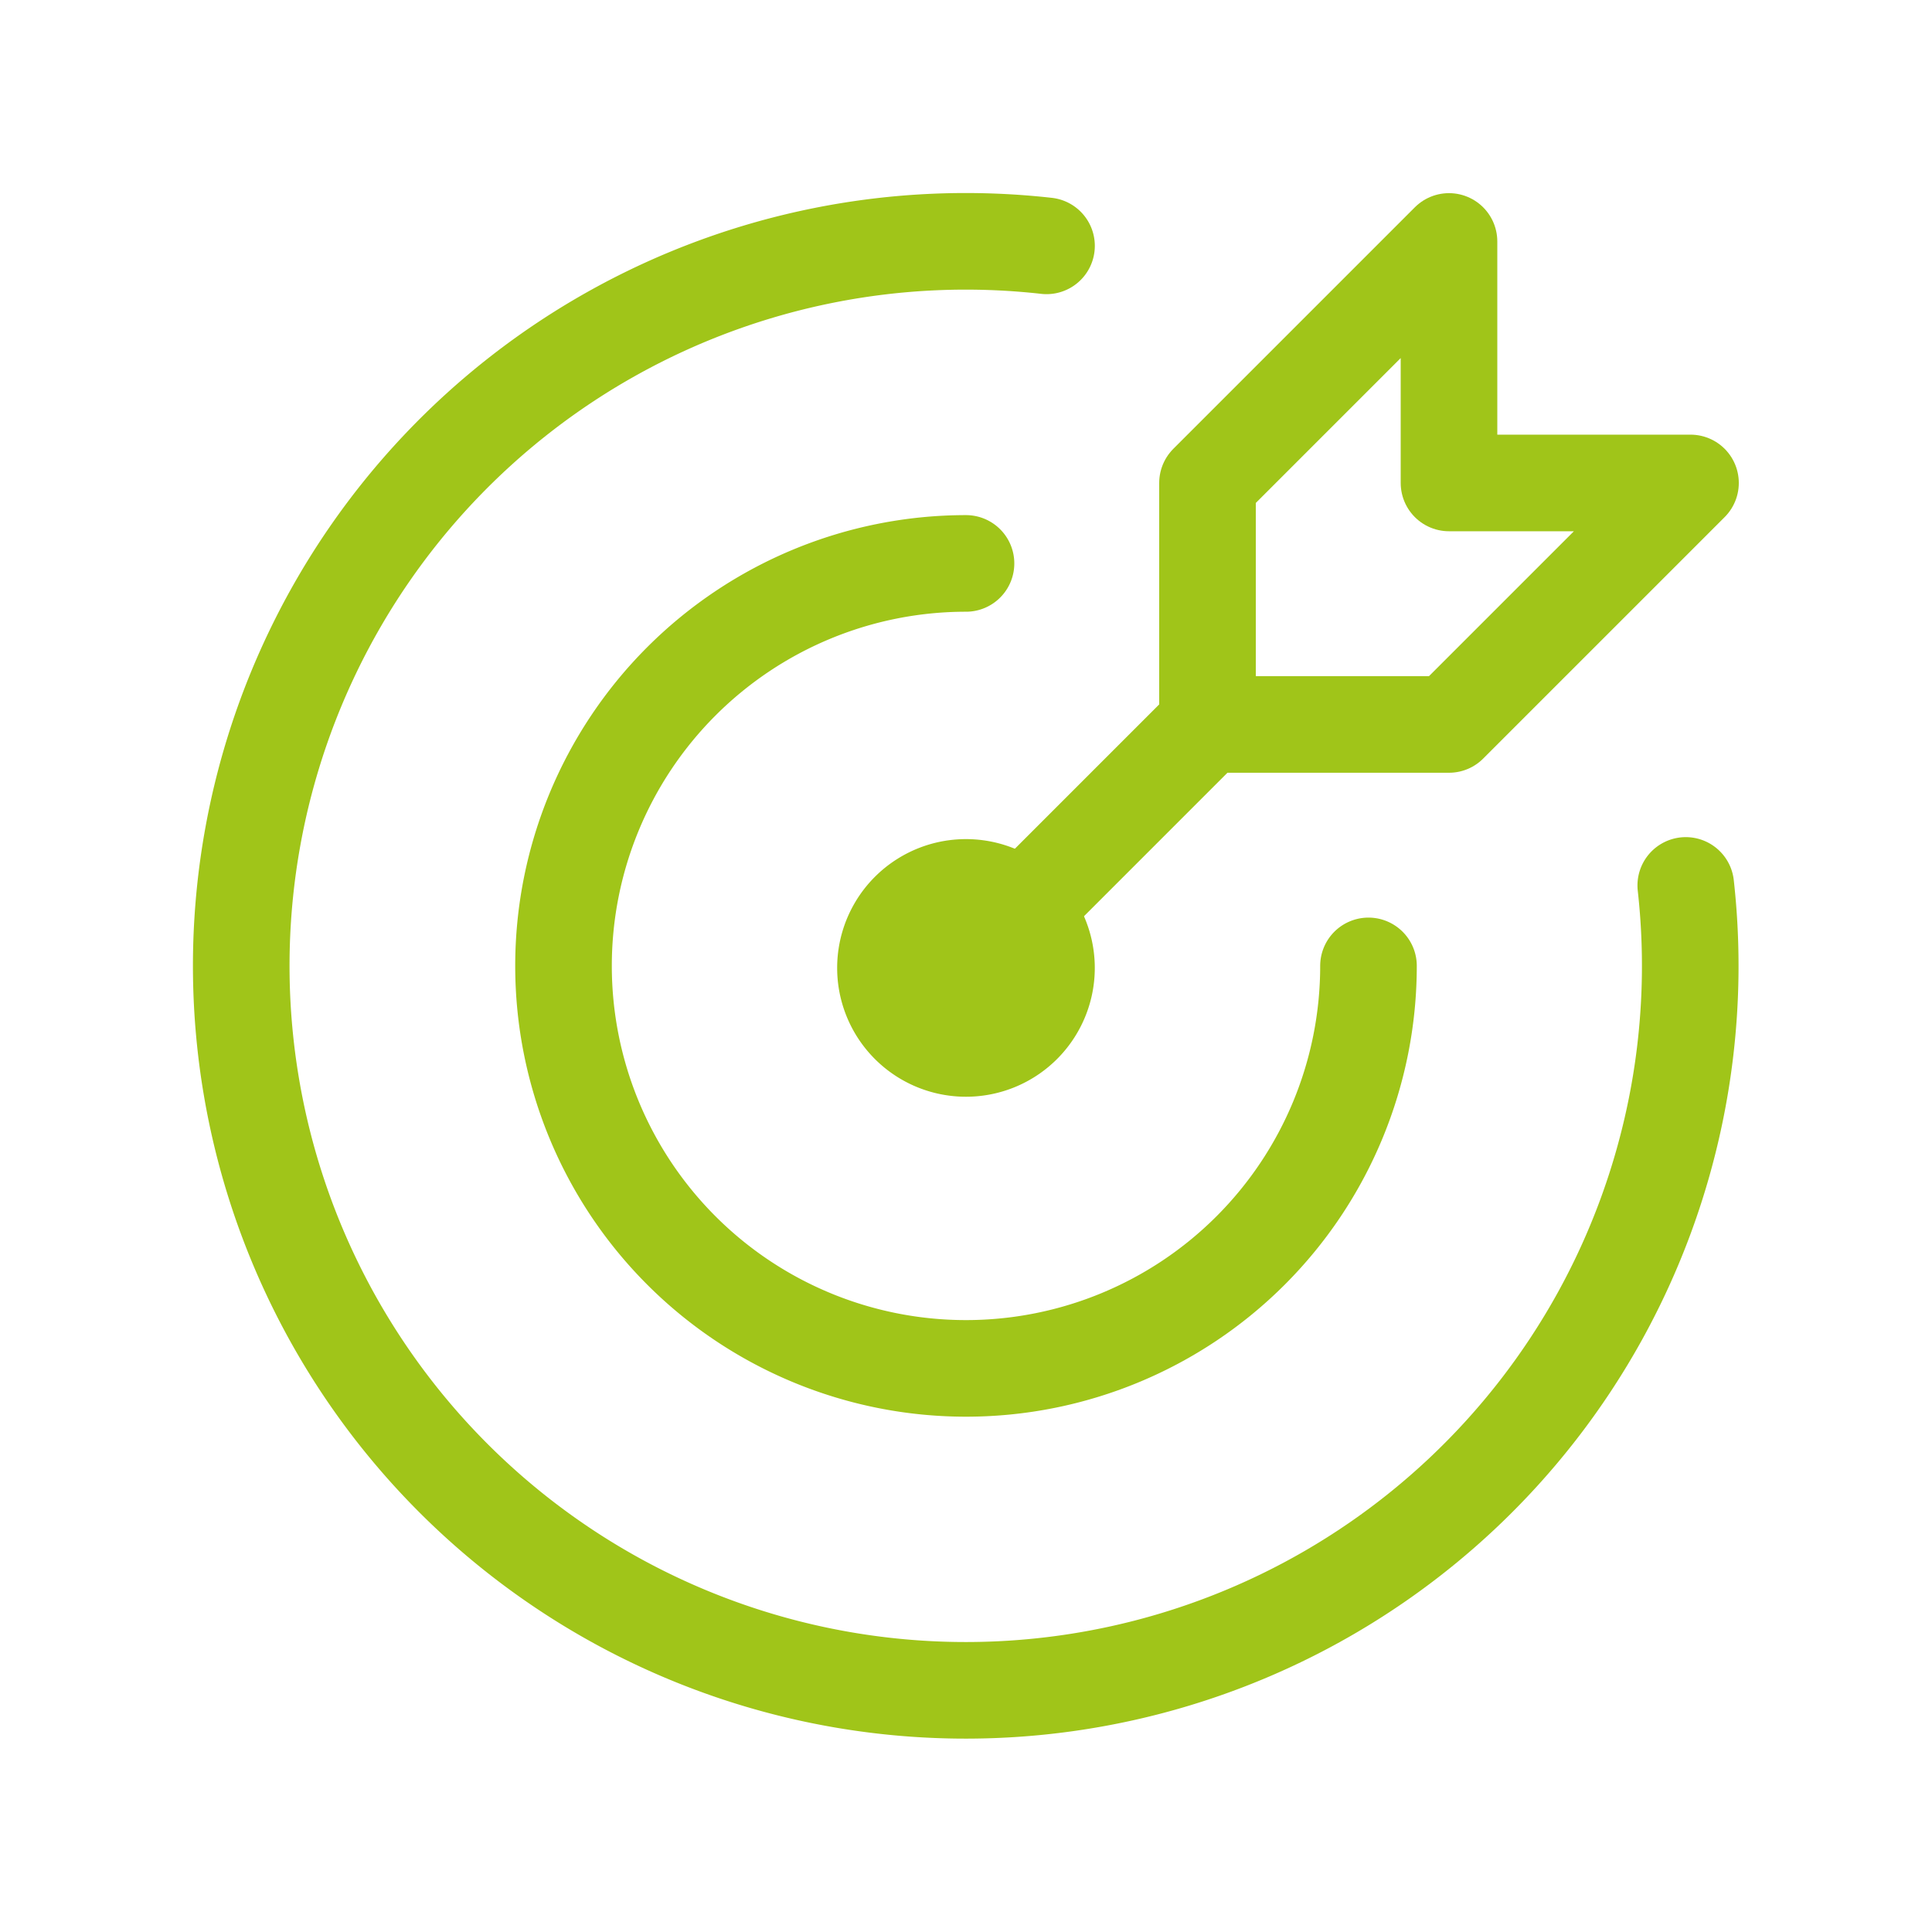 <svg width="40" height="40" fill="none" xmlns="http://www.w3.org/2000/svg"><g clip-path="url(#clip0_624_1506)" stroke="#A0C519" stroke-width="2" stroke-linecap="round" stroke-linejoin="round"><path d="M18.333 19.999a1.667 1.667 0 103.333 0 1.667 1.667 0 00-3.333 0zM20 11.665a8.333 8.333 0 108.333 8.333M21.667 5.09a15 15 0 1013.235 13.242"/><path d="M25 9.999v5h5l5-5h-5v-5l-5 5zm0 4.999l-5 5"/></g><defs><clipPath id="clip0_624_1506"><path fill="#fff" transform="translate(0 -.001)" d="M0 0h40v40H0z"/></clipPath></defs></svg>